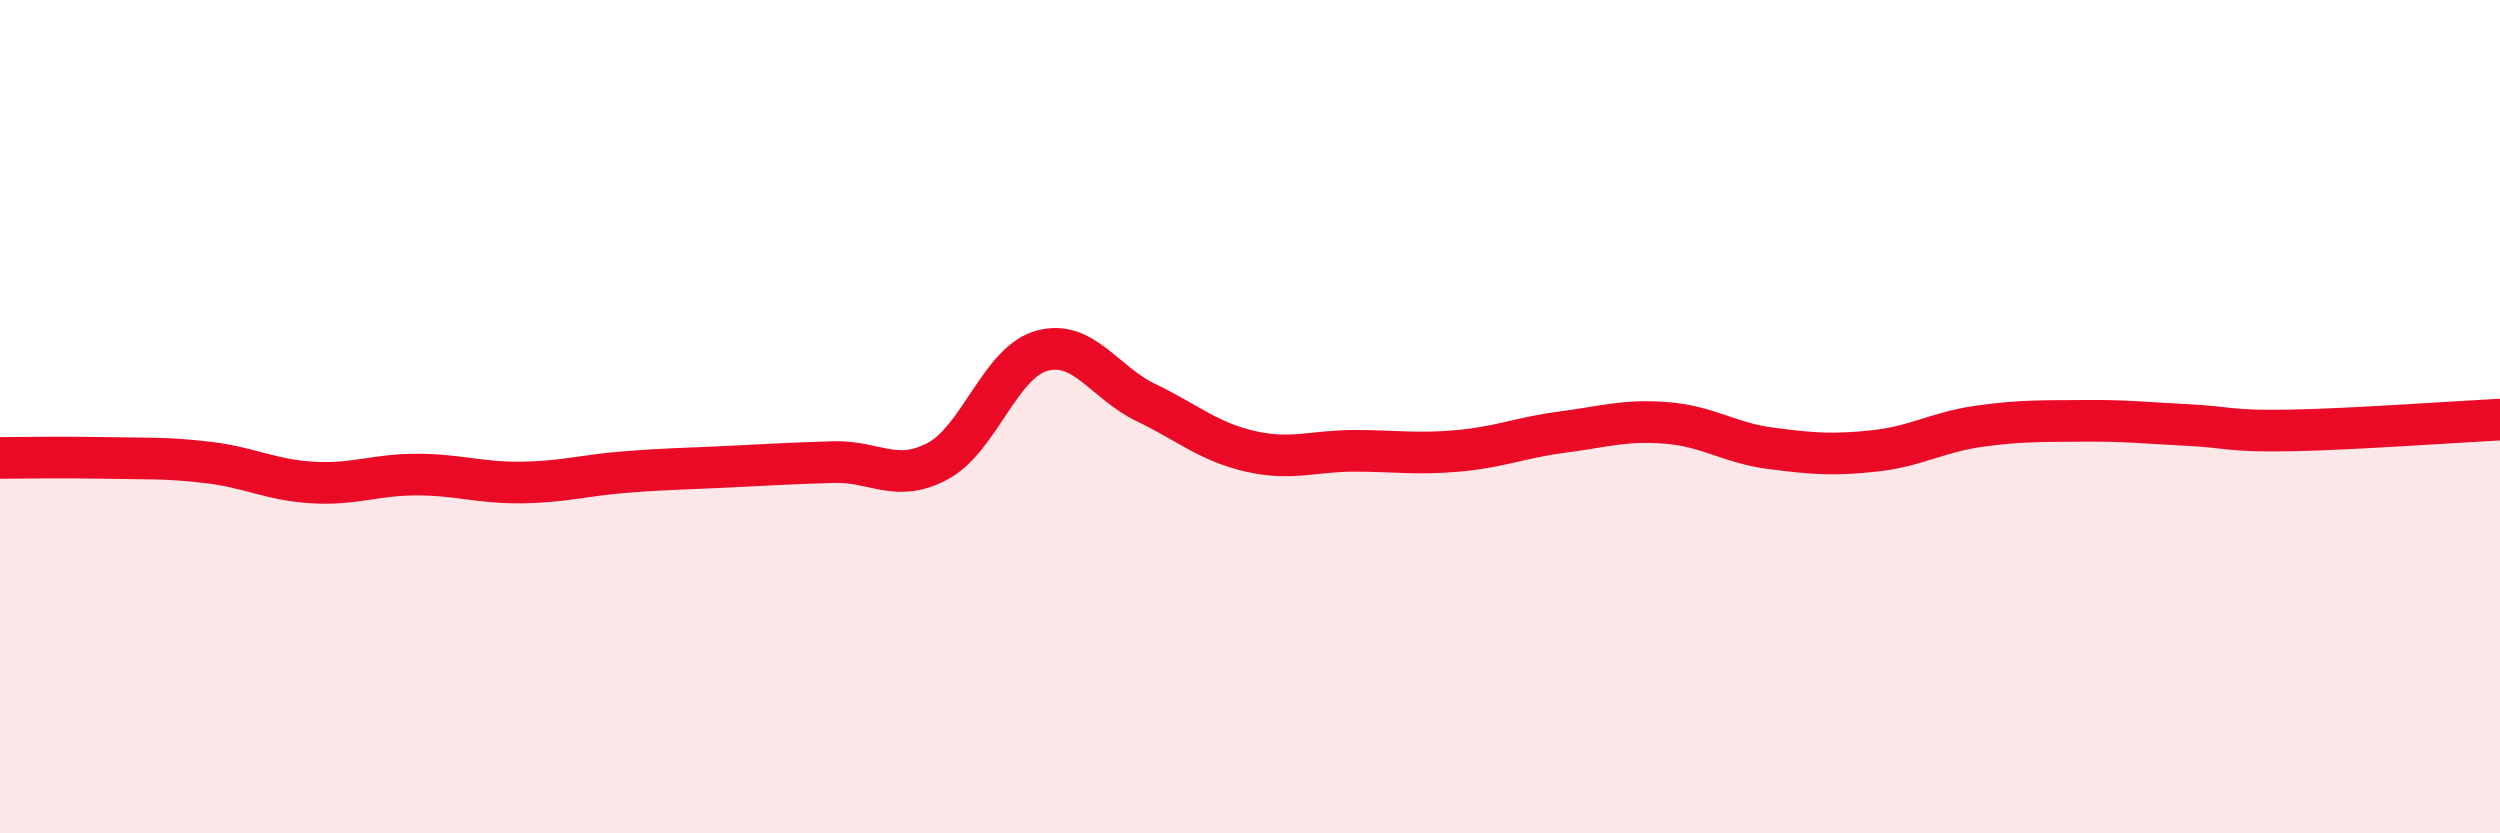 
    <svg width="60" height="20" viewBox="0 0 60 20" xmlns="http://www.w3.org/2000/svg">
      <path
        d="M 0,10.99 C 0.5,10.99 1.5,10.97 2.5,10.99 C 3.5,11.01 4,10.98 5,11.1 C 6,11.22 6.5,11.52 7.5,11.58 C 8.5,11.64 9,11.39 10,11.39 C 11,11.39 11.5,11.59 12.5,11.58 C 13.5,11.57 14,11.41 15,11.33 C 16,11.25 16.5,11.25 17.5,11.2 C 18.5,11.15 19,11.12 20,11.09 C 21,11.06 21.5,11.6 22.5,11.07 C 23.5,10.54 24,8.7 25,8.42 C 26,8.14 26.5,9.18 27.5,9.66 C 28.5,10.14 29,10.6 30,10.83 C 31,11.06 31.5,10.82 32.5,10.82 C 33.5,10.82 34,10.91 35,10.82 C 36,10.73 36.5,10.5 37.5,10.37 C 38.5,10.24 39,10.07 40,10.15 C 41,10.23 41.5,10.63 42.5,10.76 C 43.5,10.89 44,10.93 45,10.82 C 46,10.71 46.5,10.37 47.5,10.23 C 48.5,10.09 49,10.11 50,10.1 C 51,10.09 51.5,10.15 52.5,10.2 C 53.5,10.25 53.5,10.36 55,10.33 C 56.5,10.3 59,10.12 60,10.07L60 20L0 20Z"
        fill="#EB0A25"
        opacity="0.1"
        stroke-linecap="round"
        stroke-linejoin="round"
      />
      <path
        d="M 0,10.99 C 0.5,10.99 1.5,10.97 2.5,10.99 C 3.5,11.01 4,10.98 5,11.1 C 6,11.22 6.5,11.52 7.5,11.58 C 8.5,11.64 9,11.39 10,11.39 C 11,11.39 11.5,11.59 12.5,11.58 C 13.5,11.57 14,11.41 15,11.33 C 16,11.25 16.5,11.25 17.5,11.2 C 18.5,11.15 19,11.12 20,11.09 C 21,11.06 21.5,11.6 22.5,11.07 C 23.5,10.54 24,8.7 25,8.42 C 26,8.14 26.5,9.18 27.5,9.66 C 28.5,10.14 29,10.6 30,10.83 C 31,11.06 31.5,10.82 32.5,10.82 C 33.5,10.82 34,10.91 35,10.82 C 36,10.73 36.5,10.5 37.5,10.37 C 38.5,10.24 39,10.07 40,10.15 C 41,10.23 41.5,10.63 42.5,10.76 C 43.5,10.89 44,10.93 45,10.82 C 46,10.71 46.5,10.37 47.5,10.23 C 48.5,10.09 49,10.11 50,10.1 C 51,10.09 51.5,10.15 52.5,10.2 C 53.5,10.25 53.5,10.36 55,10.33 C 56.5,10.3 59,10.12 60,10.07"
        stroke="#EB0A25"
        stroke-width="1"
        fill="none"
        stroke-linecap="round"
        stroke-linejoin="round"
      />
    </svg>
  